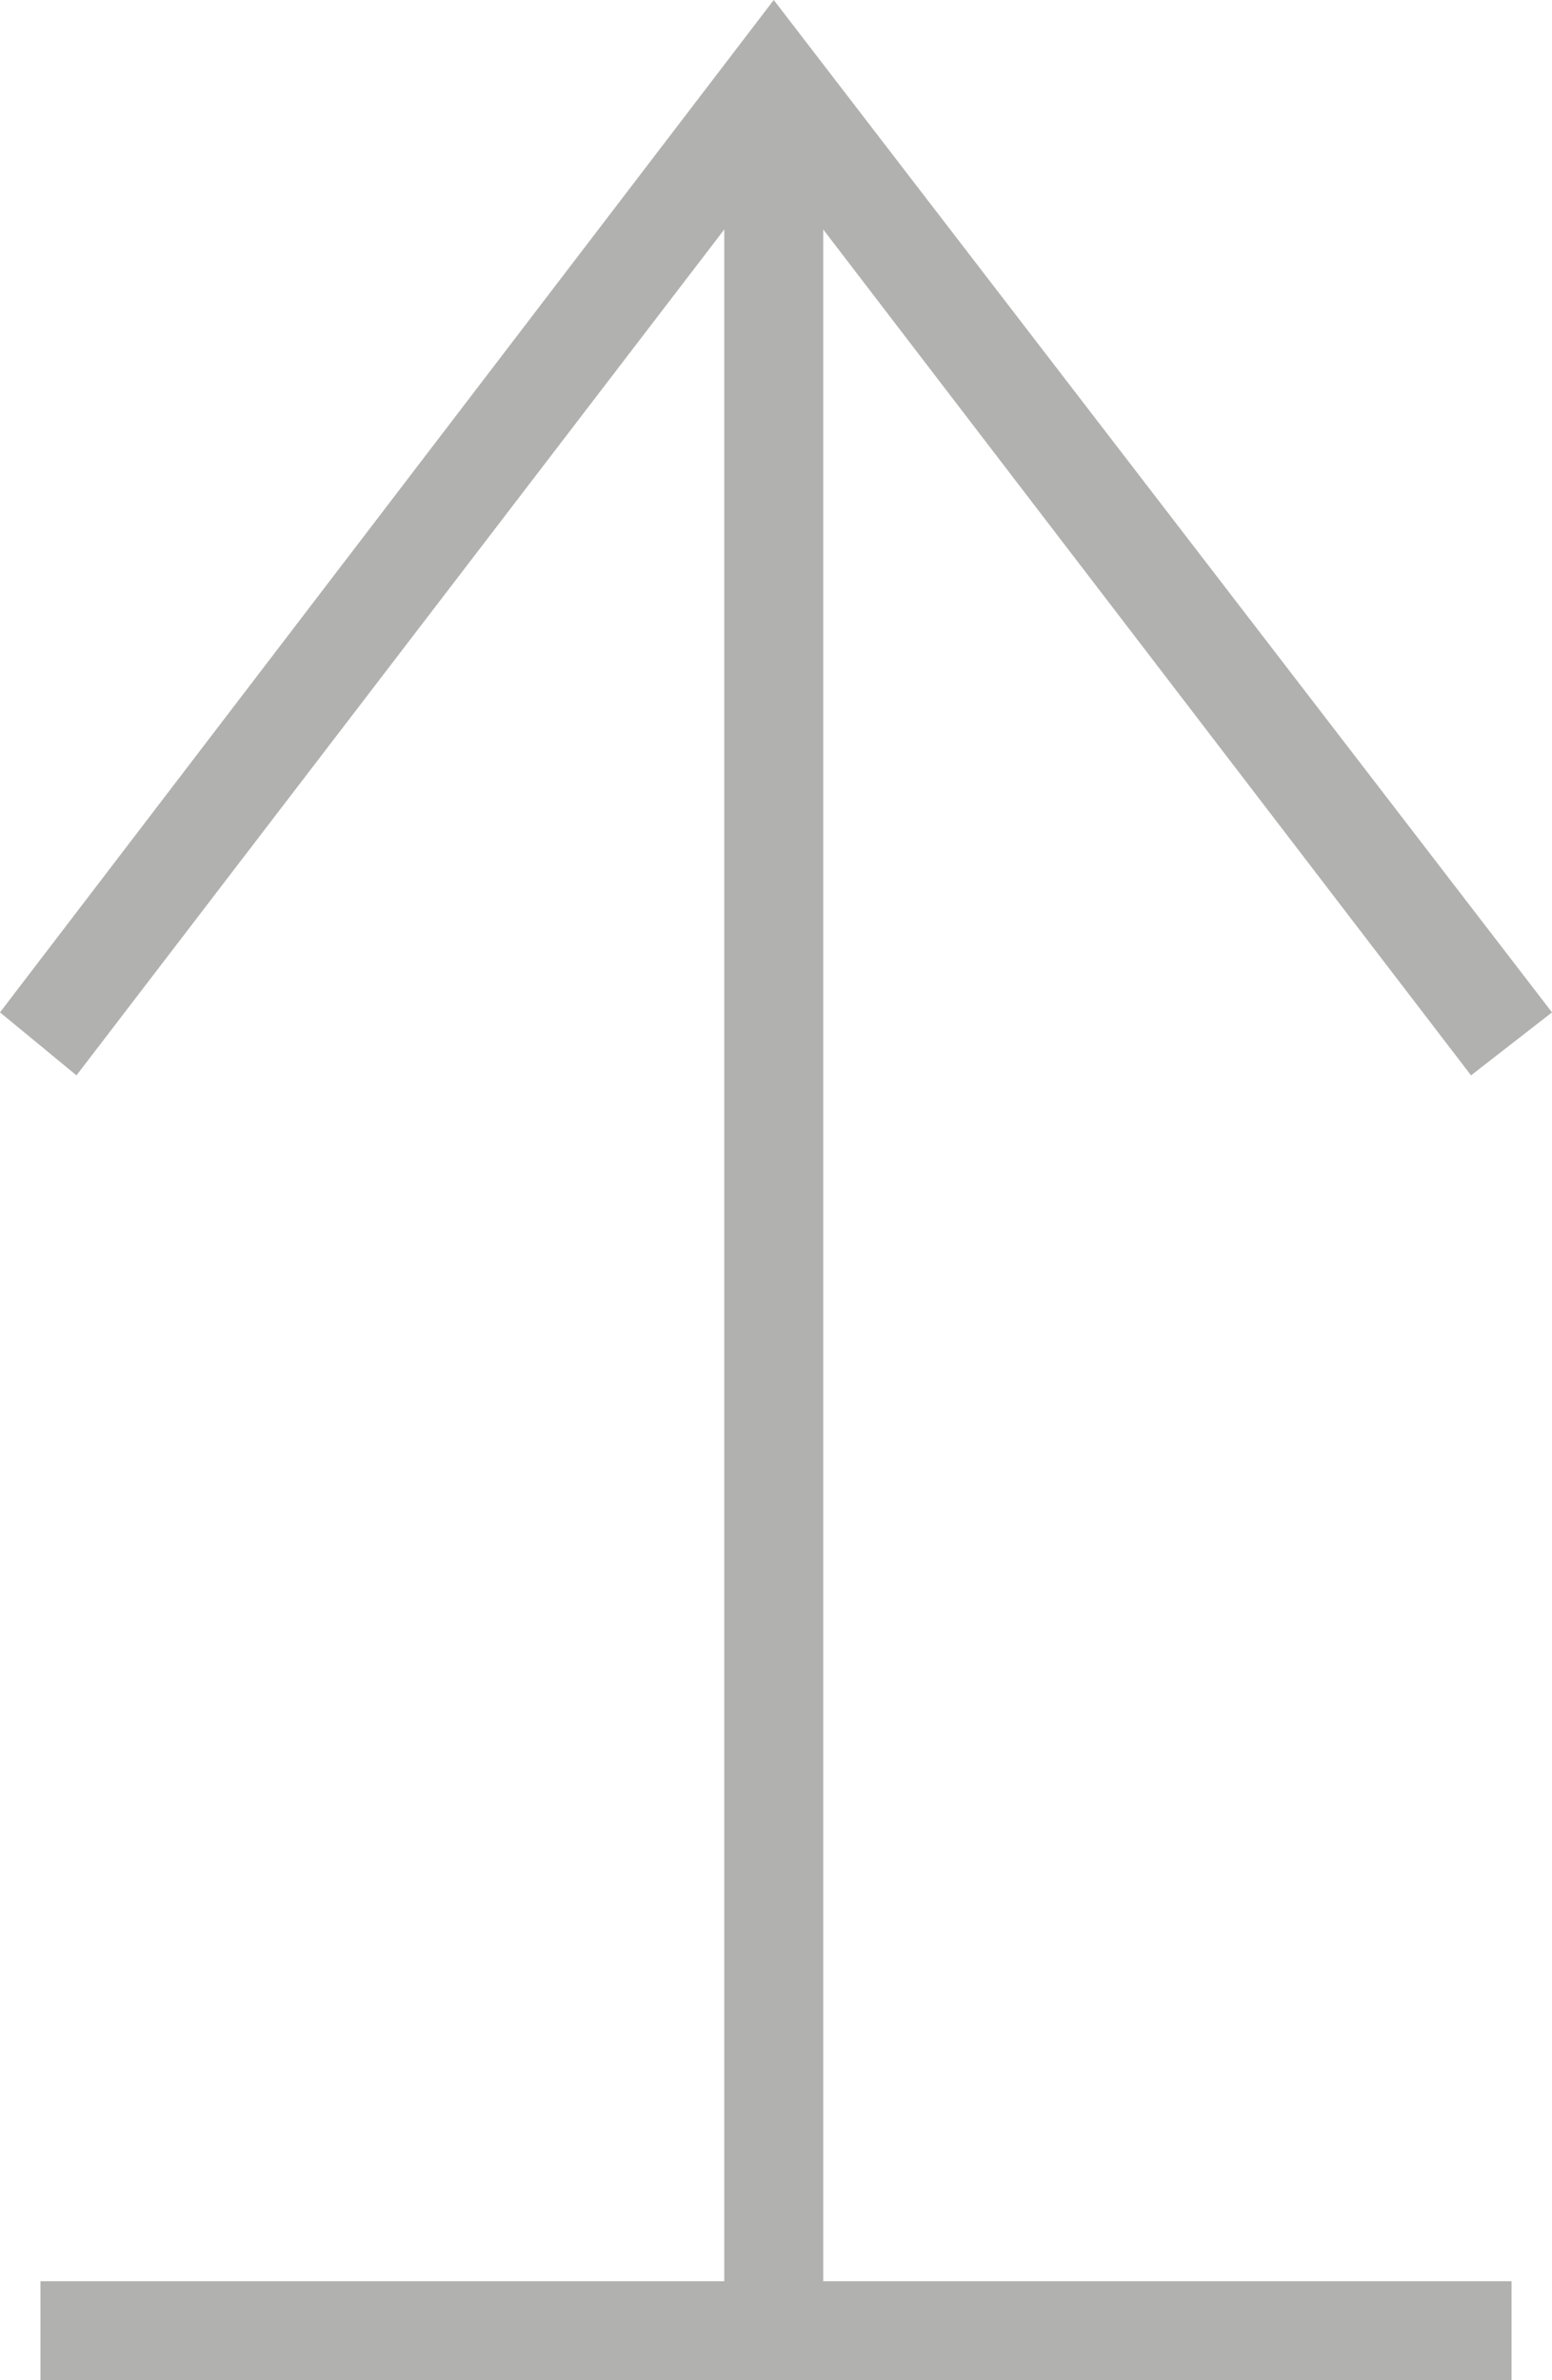 <?xml version="1.0" encoding="utf-8"?>
<!-- Generator: Adobe Illustrator 25.0.1, SVG Export Plug-In . SVG Version: 6.00 Build 0)  -->
<svg version="1.1" id="Ebene_1" xmlns="http://www.w3.org/2000/svg" xmlns:xlink="http://www.w3.org/1999/xlink" x="0px" y="0px"
	 viewBox="0 0 34.5 52.9" style="enable-background:new 0 0 34.5 52.9;" xml:space="preserve">
<style type="text/css">
	.st0{fill:#FF4646;}
	.st1{fill:#FFFFFF;}
	.st2{fill:#B1B1B0;}
	.st3{fill:#6F6F6E;}
</style>
<polygon class="st2" points="18.3,5.1 32.7,23.9 34.5,22.5 17.2,0 0,22.5 1.7,23.9 16.1,5.1 16.1,50.7 0.9,50.7 0.9,52.9 33.6,52.9 
	33.6,50.7 18.3,50.7 "/>
</svg>
